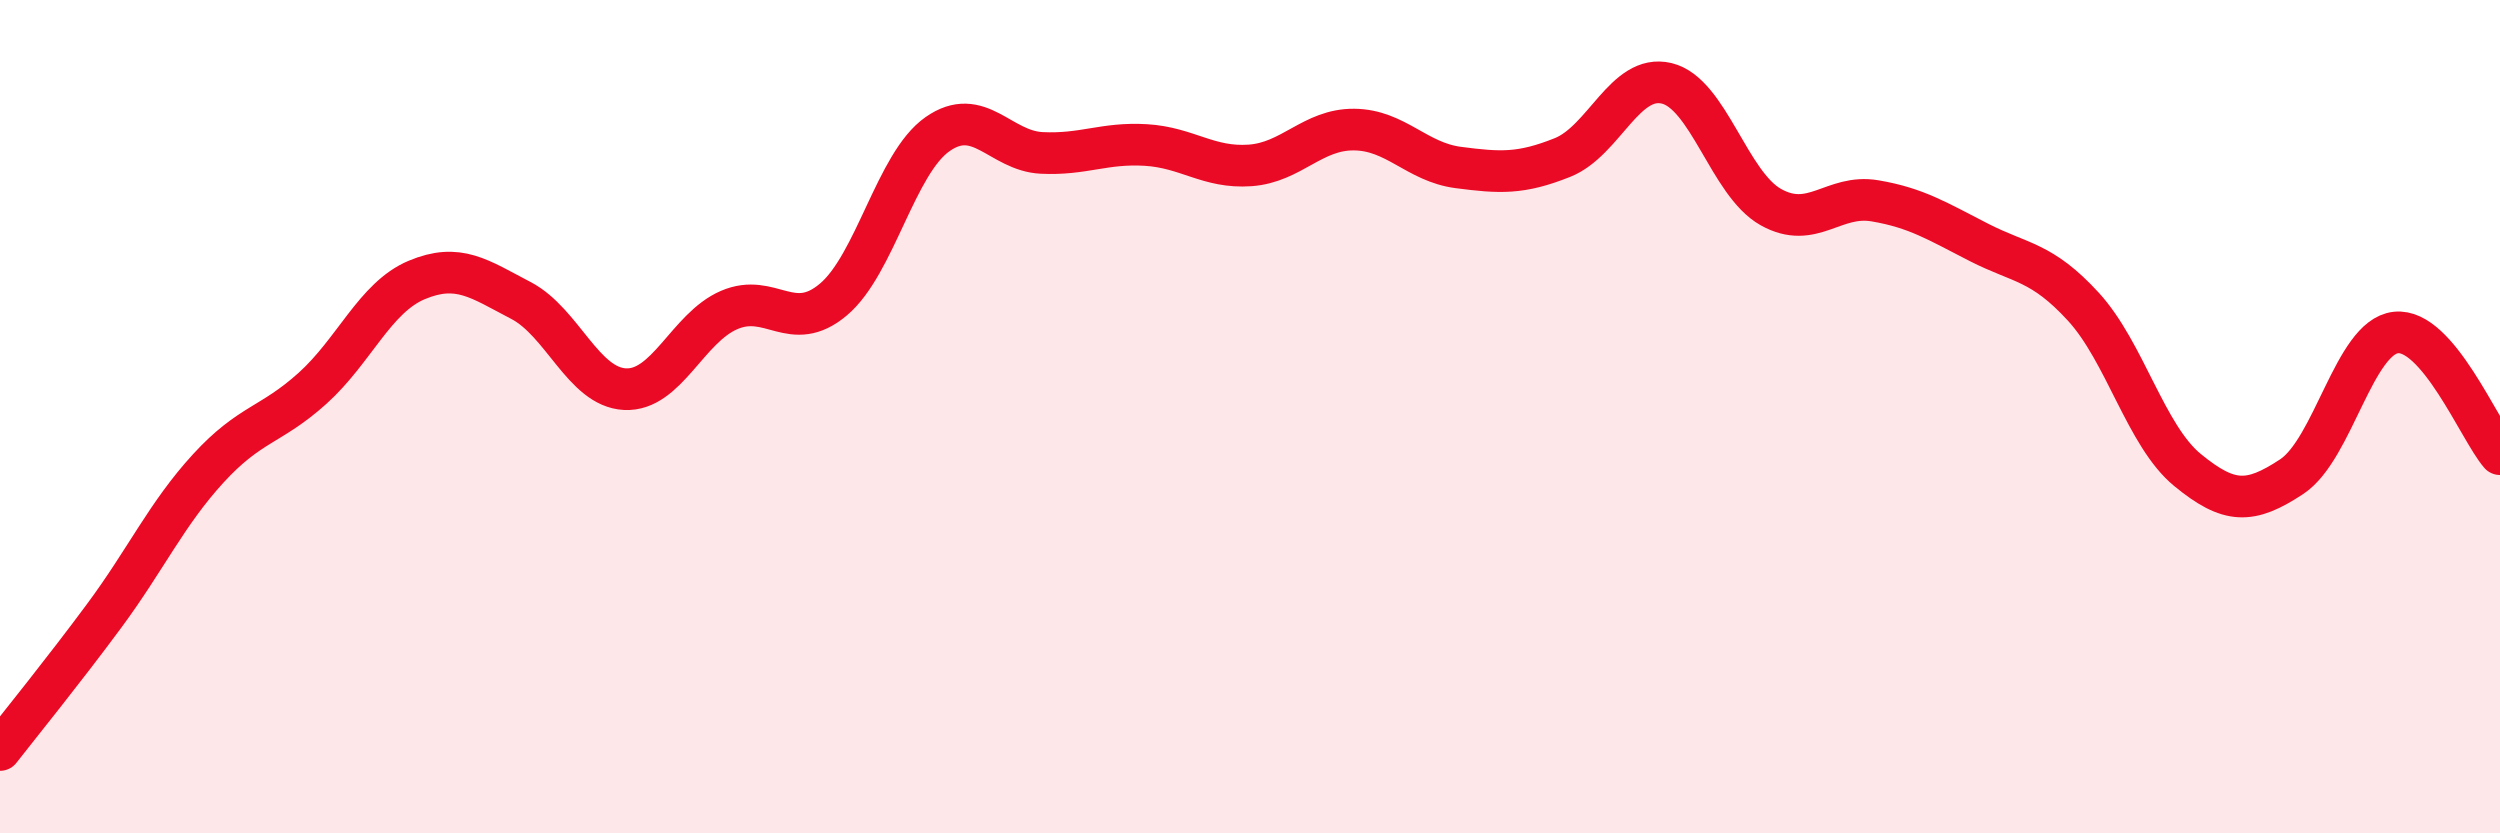 
    <svg width="60" height="20" viewBox="0 0 60 20" xmlns="http://www.w3.org/2000/svg">
      <path
        d="M 0,18 C 0.5,17.36 1.5,16.13 2.5,14.78 C 3.5,13.43 4,12.33 5,11.24 C 6,10.15 6.5,10.22 7.5,9.32 C 8.5,8.42 9,7.14 10,6.72 C 11,6.3 11.5,6.69 12.5,7.21 C 13.5,7.73 14,9.29 15,9.34 C 16,9.39 16.5,7.87 17.5,7.44 C 18.5,7.01 19,8.03 20,7.19 C 21,6.35 21.5,3.92 22.5,3.22 C 23.5,2.52 24,3.62 25,3.67 C 26,3.72 26.5,3.42 27.5,3.48 C 28.5,3.54 29,4.04 30,3.97 C 31,3.9 31.5,3.1 32.5,3.11 C 33.5,3.12 34,3.89 35,4.02 C 36,4.15 36.5,4.18 37.5,3.78 C 38.5,3.38 39,1.76 40,2 C 41,2.24 41.5,4.41 42.5,4.97 C 43.5,5.53 44,4.65 45,4.82 C 46,4.99 46.5,5.31 47.5,5.82 C 48.5,6.33 49,6.27 50,7.36 C 51,8.45 51.5,10.46 52.5,11.28 C 53.5,12.1 54,12.1 55,11.44 C 56,10.78 56.5,8.09 57.5,7.98 C 58.5,7.87 59.5,10.32 60,10.9L60 20L0 20Z"
        fill="#EB0A25"
        opacity="0.1"
        stroke-linecap="round"
        stroke-linejoin="round"
      />
      <path
        d="M 0,18 C 0.5,17.36 1.5,16.13 2.5,14.78 C 3.5,13.43 4,12.33 5,11.24 C 6,10.15 6.5,10.22 7.5,9.32 C 8.5,8.42 9,7.14 10,6.72 C 11,6.3 11.5,6.69 12.5,7.21 C 13.5,7.73 14,9.29 15,9.34 C 16,9.39 16.5,7.87 17.5,7.44 C 18.5,7.01 19,8.03 20,7.19 C 21,6.35 21.5,3.92 22.5,3.22 C 23.5,2.52 24,3.62 25,3.67 C 26,3.72 26.5,3.42 27.5,3.48 C 28.5,3.54 29,4.04 30,3.97 C 31,3.9 31.5,3.1 32.5,3.11 C 33.5,3.12 34,3.89 35,4.02 C 36,4.15 36.5,4.18 37.5,3.78 C 38.5,3.38 39,1.76 40,2 C 41,2.24 41.5,4.41 42.5,4.97 C 43.5,5.53 44,4.65 45,4.82 C 46,4.99 46.5,5.31 47.5,5.82 C 48.5,6.33 49,6.27 50,7.36 C 51,8.45 51.5,10.46 52.5,11.28 C 53.5,12.1 54,12.1 55,11.44 C 56,10.78 56.5,8.09 57.5,7.98 C 58.5,7.87 59.5,10.32 60,10.9"
        stroke="#EB0A25"
        stroke-width="1"
        fill="none"
        stroke-linecap="round"
        stroke-linejoin="round"
      />
    </svg>
  